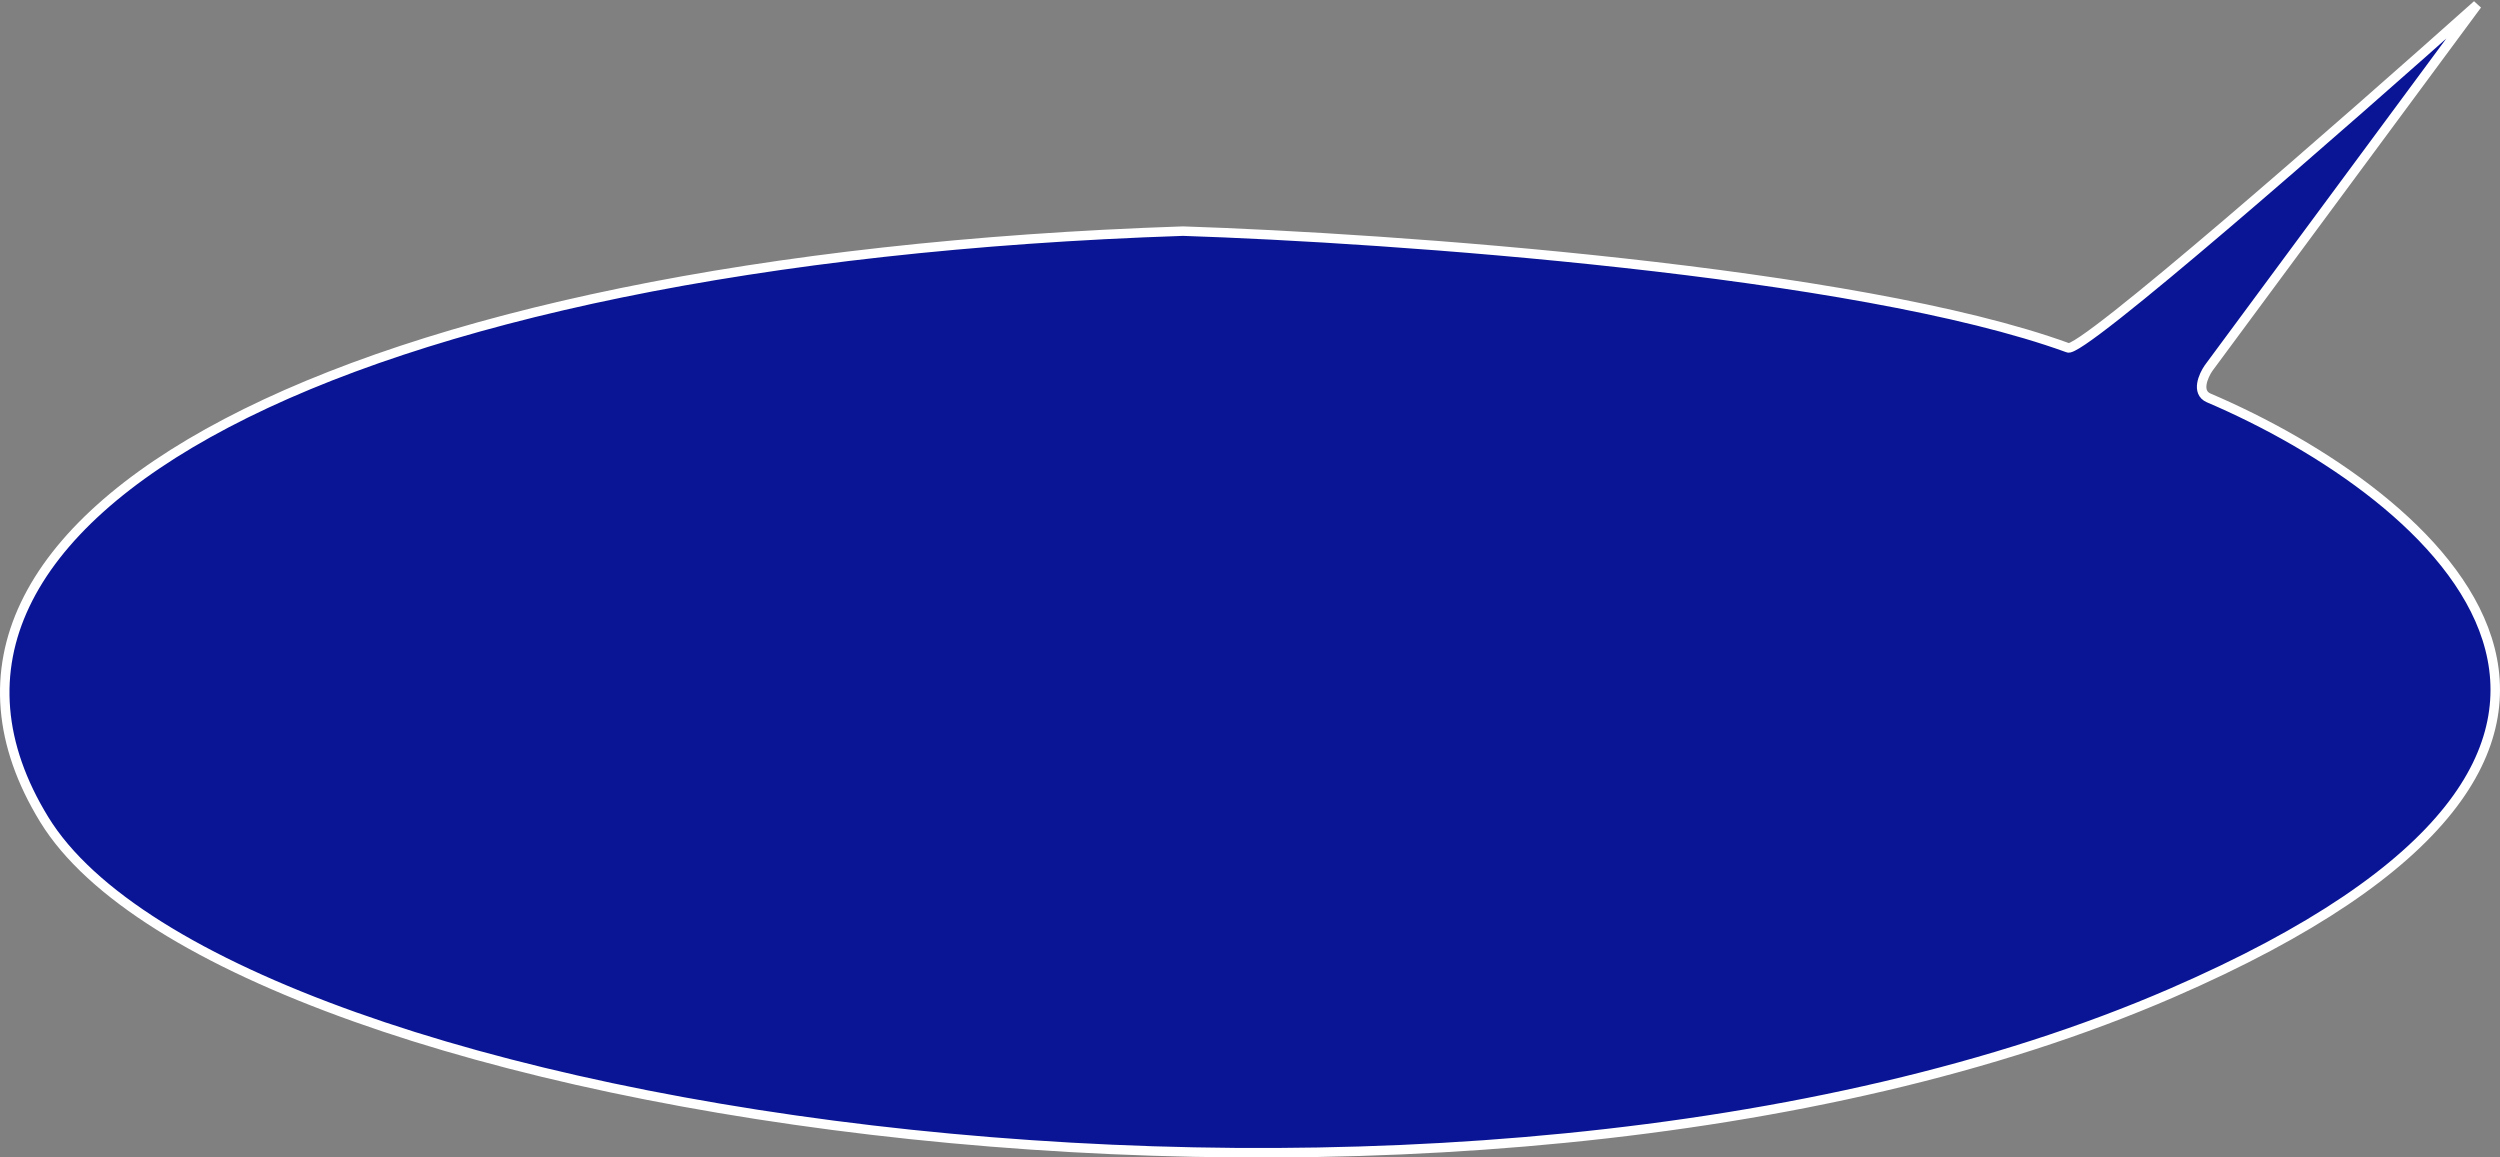<?xml version="1.0" encoding="UTF-8"?> <svg xmlns="http://www.w3.org/2000/svg" width="527" height="244" viewBox="0 0 527 244" fill="none"><rect x="0" y="0" width="527" height="244" fill="#808080" stroke="none"/> <path d="M457.804 209.32C577.475 157.426 512.847 104.065 465.575 83.871C462.91 82.699 464.465 79.191 465.575 77.584L522.191 1C494.346 25.861 438.1 75.126 435.879 73.298C391.253 57.066 292.951 50.151 249.379 48.722C70.65 54.723 -29.538 109.304 9.316 172.743C48.17 236.182 308.215 274.188 457.804 209.32Z" fill="#0A1595" stroke="white" stroke-width="2"></path> </svg> 